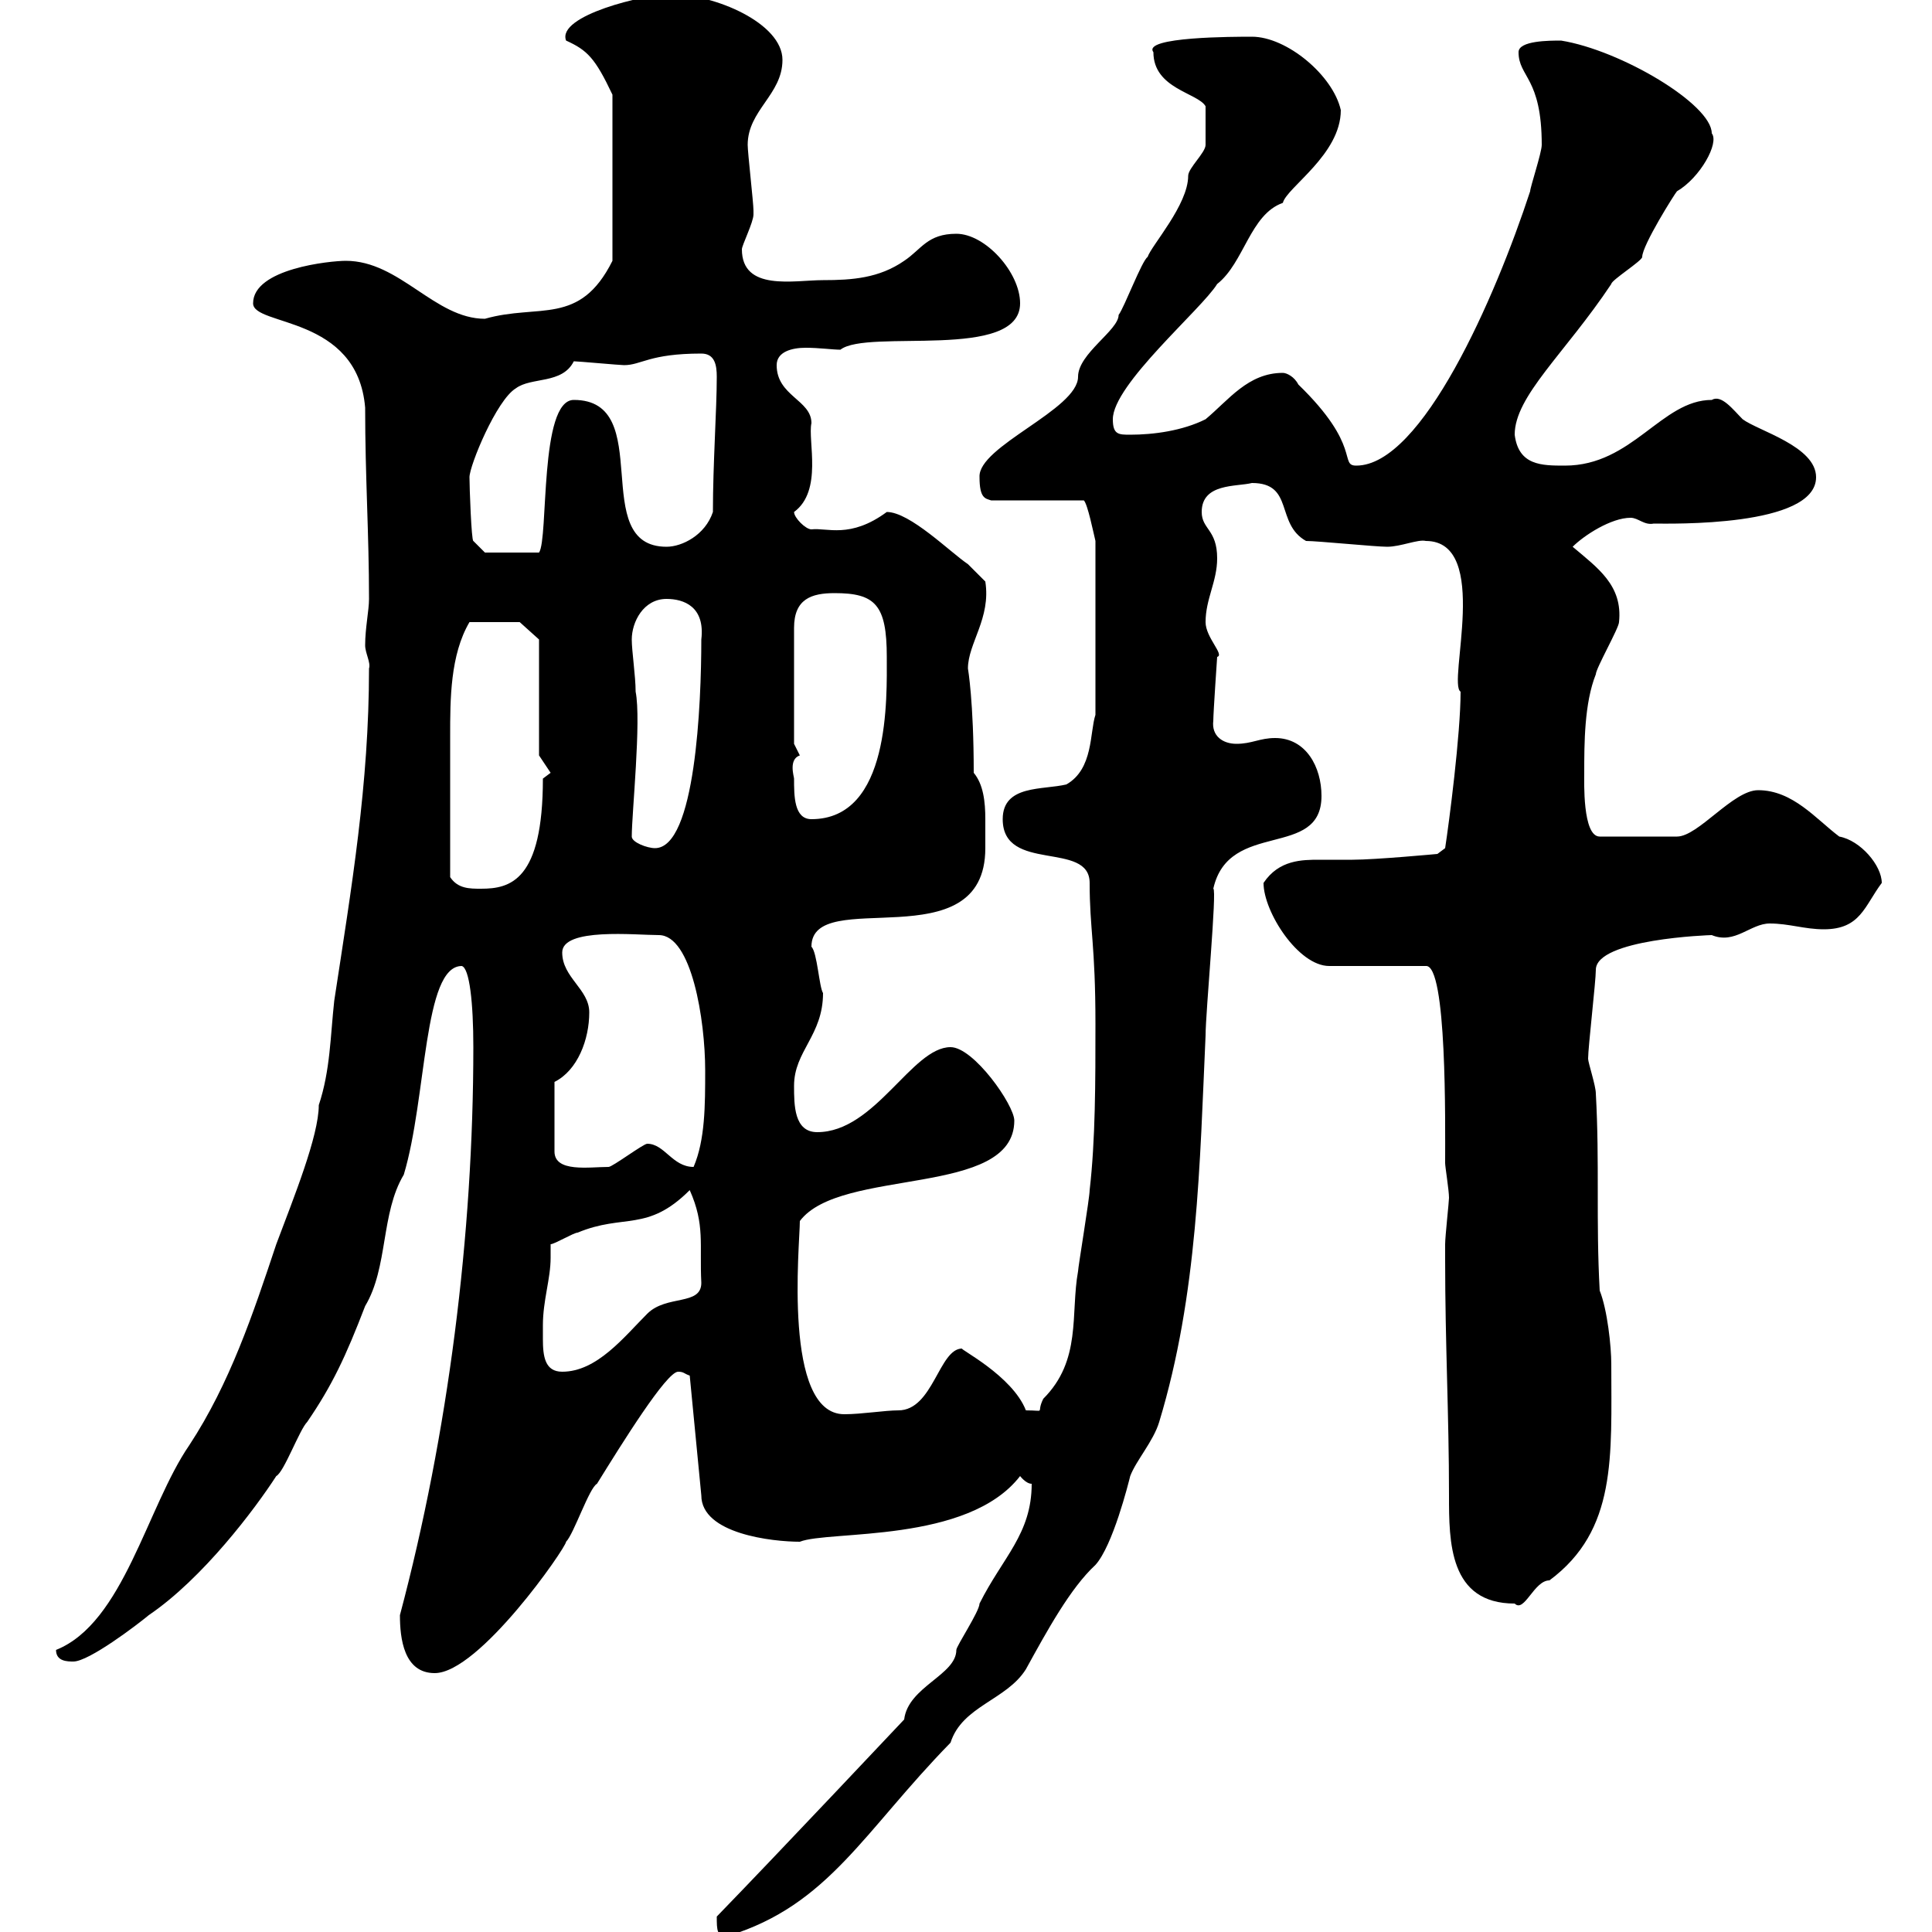 <svg xmlns="http://www.w3.org/2000/svg" xmlns:xlink="http://www.w3.org/1999/xlink" width="300" height="300"><path d="M111.30 297.60C111.30 299.70 111.30 300.90 113.10 300.60C128.70 295.80 134.10 284.40 147.60 270.60C149.40 264.90 156.30 264 159.30 259.20C162.60 253.20 166.20 246.60 170.10 243C172.80 240 175.20 230.40 175.50 229.20C176.40 226.80 179.10 223.80 180 220.80C186 201 186.30 180.60 187.20 160.80C187.20 157.20 189 138 188.40 138C190.80 127.20 205.20 133.50 205.20 123.60C205.20 119.10 202.80 114.60 198 114.60C195.60 114.60 194.40 115.50 192 115.50C189.90 115.50 188.10 114.30 188.40 111.90C188.40 110.70 189 102 189 102C190.20 101.70 187.20 99 187.20 96.60C187.20 93 189 90.30 189 86.70C189 82.20 186.60 82.20 186.60 79.50C186.60 75 192 75.60 194.40 75C201 75 198 81.30 202.80 84C204.60 84 213.60 84.90 215.40 84.90C217.50 84.90 220.20 83.70 221.40 84C231.60 84 224.70 106.20 226.80 107.40C226.80 114 225 127.80 224.40 131.70L223.20 132.60C223.20 132.60 213.60 133.50 210 133.50C207.90 133.50 206.40 133.50 204.90 133.50C202.20 133.50 198.60 133.50 196.20 137.10C196.20 141.60 201.60 150 206.40 150L221.40 150C224.70 149.70 224.40 174.60 224.40 180.60C224.40 181.20 225 184.80 225 186C225 186.60 224.40 192 224.40 193.20C224.40 193.80 224.40 196.20 224.40 195.60C224.40 208.80 225 219.60 225 232.20C225 239.40 225 249 235.20 249C236.70 250.50 238.20 245.40 240.60 245.40C251.10 237.60 250.20 226.20 250.20 211.80C250.20 209.10 249.60 203.40 248.40 200.40C247.80 189.60 248.40 180.60 247.80 169.80C247.80 168.60 246.60 165 246.60 164.40C246.60 162.60 247.80 152.40 247.80 150.60C247.80 145.80 265.50 145.20 265.80 145.20C269.40 146.70 271.80 143.40 274.80 143.40C277.80 143.40 280.20 144.30 283.20 144.30C288.90 144.30 289.50 140.70 292.20 137.10C292.20 134.40 288.90 130.50 285.60 129.90C282 127.20 278.40 122.70 273 122.70C269.10 122.70 263.70 129.90 260.40 129.90L248.40 129.90C245.70 129.90 246 121.20 246 120C246 115.50 246 109.20 247.80 104.70C247.80 103.80 251.40 97.50 251.40 96.60C252 90.90 248.10 88.20 244.20 84.90C246 83.10 250.20 80.40 253.20 80.40C254.40 80.40 255.30 81.60 256.80 81.30C259.20 81.30 282 81.90 282 74.10C282 69.30 273 66.90 270.60 65.10C269.10 63.60 267.30 61.20 265.80 62.10C258 62.10 253.50 72.30 243 72.30C239.40 72.30 235.80 72.30 235.20 67.50C235.20 61.50 243 54.90 250.20 44.10C250.20 43.50 255 40.50 255 39.90C255 38.10 260.10 30 260.40 29.70C264 27.60 267 22.20 265.80 20.70C265.80 16.20 251.70 7.80 242.40 6.30C240.60 6.30 235.80 6.30 235.80 8.10C235.80 12 239.40 12 239.40 22.50C239.40 23.70 237.60 29.10 237.60 29.70C232.20 46.20 220.80 72.30 210.60 72.30C207.90 72.30 211.50 69.30 201.60 59.70C201 58.50 199.80 57.90 199.20 57.90C193.80 57.90 190.80 62.10 187.20 65.10C183.60 66.90 179.10 67.50 175.50 67.50C173.70 67.50 172.80 67.50 172.80 65.10C172.80 59.70 186.60 48 189 44.10C193.20 40.80 194.10 33.30 199.20 31.50C199.80 29.10 208.20 24 208.20 17.10C207 11.70 199.80 5.70 194.40 5.70C191.70 5.70 177.30 5.70 179.10 8.10C179.10 13.80 186 14.40 187.20 16.50C187.20 20.40 187.20 21.60 187.20 22.50C187.20 23.70 184.50 26.10 184.50 27.30C184.50 31.80 178.80 38.10 178.20 39.90C177.30 40.50 174.60 47.70 173.70 48.90C173.70 51.30 167.40 54.90 167.40 58.50C167.40 63.60 151.80 69.30 152.10 74.10C152.10 77.40 153 77.40 153.90 77.70L168.30 77.70C168.90 78.30 169.80 82.80 170.10 84L170.10 111C169.20 113.70 169.80 119.40 165.60 121.80C162 122.70 155.70 121.80 155.70 127.20C155.70 135.60 169.20 130.50 169.20 137.10C169.20 144.30 170.10 146.70 170.10 159C170.10 168 170.10 177 169.20 184.80C169.20 186 167.40 196.80 167.40 197.40C166.20 204 168 211.20 162 217.20C160.80 219.60 162.60 219 159.30 219C157.20 213.60 148.80 209.40 149.40 209.40C145.80 209.40 144.90 219 139.50 219C137.40 219 133.80 219.60 131.10 219.60C121.50 219.60 124.20 193.20 124.20 189.60C130.50 181.20 157.50 186 157.50 174C157.50 171.60 151.20 162.60 147.60 162.60C141.60 162.60 135.90 175.80 126.90 175.80C123.30 175.80 123.30 171.60 123.30 168.60C123.30 163.20 127.80 160.80 127.80 154.20C127.20 153.30 126.90 147.90 126 147C126 137.40 153 149.40 153 131.70C153 130.20 153 128.70 153 127.20C153 124.50 152.70 121.80 151.20 120C151.20 108.90 150.30 103.80 150.30 103.80C150.30 99.90 153.90 96 153 90.30C153 90.30 151.20 88.50 150.30 87.60C147.60 85.80 141.30 79.50 137.70 79.50C132 83.70 128.40 81.90 126 82.20C125.10 82.20 123.30 80.40 123.30 79.50C127.80 76.20 125.40 68.40 126 65.70C126 62.10 120.60 61.50 120.60 56.70C120.60 54.60 123 54 125.10 54C127.20 54 129.30 54.30 130.50 54.30C134.70 51 158.40 56.10 158.40 47.10C158.40 42.30 153 36.30 148.50 36.30C144 36.30 143.10 38.70 140.40 40.50C136.50 43.20 132.30 43.50 127.80 43.50C123.30 43.50 115.20 45.30 115.20 38.70C115.20 38.10 117 34.50 117 33.30C117 32.70 117 32.70 117 32.70C117 31.50 116.10 23.70 116.10 22.50C116.10 17.10 121.50 14.70 121.50 9.30C121.50 3.60 111-0.90 104.10-0.90C100.20-0.90 86.40 2.40 87.90 6.30C91.20 7.80 92.40 9 95.10 14.70L95.10 40.50C90 50.70 83.70 47.10 75.30 49.50C67.50 49.50 62.10 40.50 53.70 40.50C51.30 40.50 39.30 41.70 39.30 47.10C39.30 50.70 55.50 48.90 56.70 63.30C56.70 74.10 57.30 82.80 57.30 93C57.30 94.80 56.70 97.50 56.70 100.20C56.70 101.40 57.60 102.90 57.30 103.80C57.30 121.80 54.60 137.70 51.90 155.40C51.30 160.80 51.30 166.20 49.50 171.60C49.50 176.40 45.60 186 42.90 193.20C39.30 204 35.70 214.80 29.40 224.40C22.80 234 19.20 252 8.70 256.20C8.70 258 10.50 258 11.40 258C13.80 258 21.30 252.30 23.10 250.80C31.50 245.10 39.60 234.30 42.90 229.20C44.10 228.60 46.50 222 47.70 220.80C51.60 215.10 53.70 210.60 56.70 202.80C60.30 196.80 59.10 188.40 62.70 182.40C66.30 170.40 65.70 150 71.70 150C72.90 150.30 73.50 155.70 73.50 162.60C73.50 191.70 69.60 222.60 62.10 250.80C62.10 254.40 62.70 259.80 67.50 259.80C74.40 259.80 87.90 240.30 87.90 239.40C89.10 238.20 91.50 231 92.70 230.40C96.60 224.10 103.50 213 105.30 213C106.20 213 106.20 213.30 107.10 213.60L108.90 232.20C108.90 238.20 120 239.40 124.20 239.40C128.70 237.60 150.30 239.70 158.40 229.20C158.40 229.20 159.30 230.40 160.20 230.40C160.20 238.20 155.70 241.80 152.10 249C152.10 250.20 148.50 255.60 148.50 256.20C148.50 260.10 141 261.90 140.40 267C140.10 267.30 121.20 287.40 111.30 297.60ZM84.30 205.80C84.30 201.90 85.50 198.60 85.50 195.30C85.50 194.70 85.50 193.80 85.50 193.20C86.10 193.20 89.10 191.40 89.70 191.40C96.90 188.40 100.50 191.40 107.10 184.80C109.50 190.20 108.60 193.20 108.90 199.20C108.90 202.80 103.50 201 100.50 204C96.90 207.60 92.70 213 87.30 213C84.60 213 84.30 210.60 84.30 207.90C84.30 207.30 84.30 206.40 84.30 205.80ZM86.10 168C89.70 166.20 91.50 161.40 91.50 157.20C91.50 153.60 87.30 151.80 87.30 147.90C87.30 144 98.70 145.20 102.30 145.20C107.40 145.20 109.50 158.40 109.50 166.20C109.50 171.60 109.50 177 107.70 181.20C104.40 181.20 103.20 177.60 100.50 177.60C99.90 177.60 95.10 181.20 94.50 181.20C91.50 181.20 86.10 182.10 86.10 178.80ZM69.90 136.20C69.90 129.90 69.90 120.60 69.90 114.30C69.90 108.60 69.90 101.70 72.90 96.60L80.70 96.60L83.70 99.30L83.70 117.30L85.50 120L84.30 120.90C84.30 136.80 79.20 138 74.70 138C72.90 138 71.10 138 69.90 136.20ZM98.10 129.90C98.10 126.30 99.60 111.90 98.70 107.40C98.70 105 98.10 101.10 98.10 99.30C98.10 96.60 99.90 93 103.50 93C106.20 93 109.50 94.20 108.90 99.30C108.90 109.20 108 131.70 101.70 131.70C100.50 131.70 98.10 130.80 98.10 129.90ZM123.30 120.90C123.30 120.60 122.40 117.90 124.20 117.30C124.20 117.30 123.30 115.50 123.30 115.50L123.30 97.50C123.30 93 126 92.10 129.60 92.10C135.90 92.10 137.70 93.90 137.70 102C137.70 108.30 138.30 127.20 126 127.20C123.30 127.20 123.30 123.60 123.30 120.90ZM72.90 74.10C72.90 72.30 77.10 62.10 80.10 60.30C82.50 58.50 87.30 59.70 89.10 56.10C89.70 56.10 96.30 56.70 96.90 56.70C99.60 56.70 100.80 54.90 108.90 54.90C111 54.90 111.30 56.70 111.30 58.50C111.30 63.60 110.70 72 110.70 79.50C109.50 83.10 105.90 84.90 103.50 84.90C91.20 84.90 102 62.10 89.10 62.10C83.70 62.10 85.20 83.70 83.70 85.80L75.30 85.80L73.50 84C73.20 84 72.90 75.60 72.90 74.10Z"/></svg>